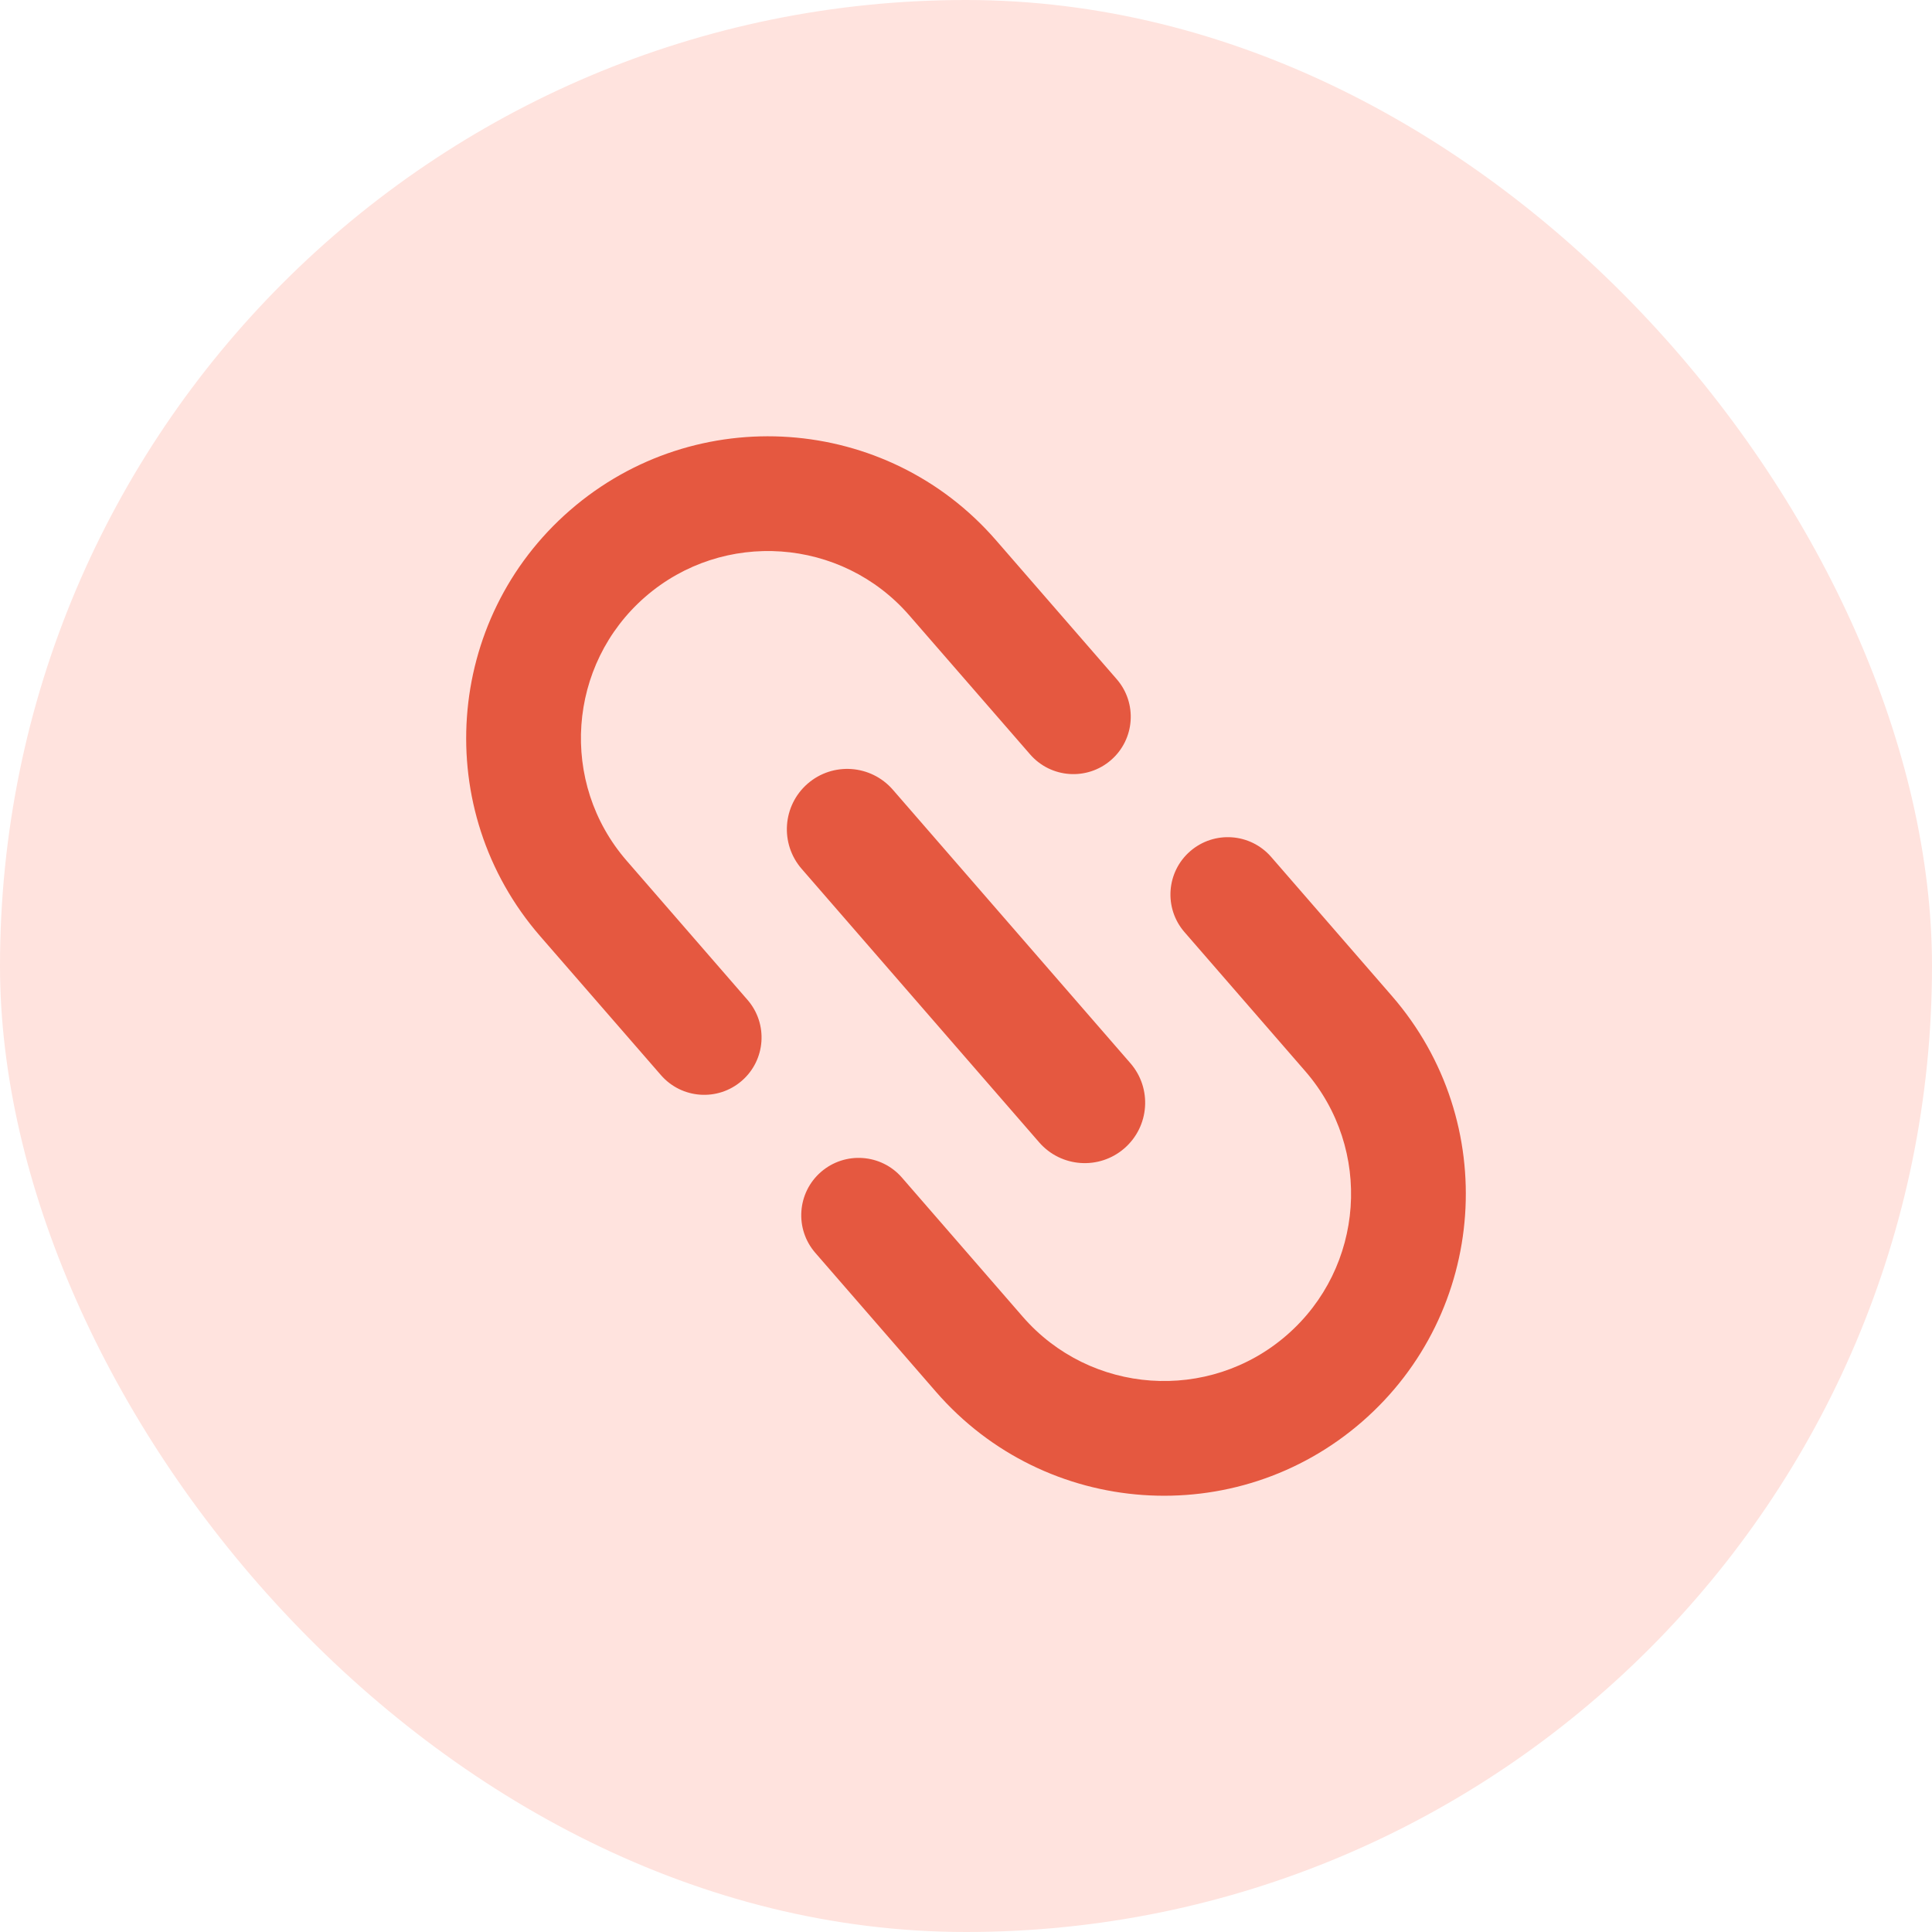 <?xml version="1.0" encoding="UTF-8"?> <svg xmlns="http://www.w3.org/2000/svg" width="32" height="32" viewBox="0 0 32 32" fill="none"><rect width="32" height="32" rx="16" fill="#FFE3DE"></rect><path d="M10.688 9.885C11.979 8.764 13.94 8.902 15.061 10.193L17.062 12.495C17.406 12.891 18.006 12.933 18.402 12.589V12.589C18.798 12.245 18.84 11.645 18.496 11.249L16.496 8.947C14.686 6.863 11.526 6.641 9.442 8.451C7.358 10.261 7.136 13.421 8.946 15.505L10.947 17.807C11.291 18.203 11.891 18.245 12.287 17.901V17.901C12.683 17.557 12.725 16.957 12.381 16.561L10.381 14.258C9.259 12.968 9.397 11.007 10.688 9.885ZM13.377 12.98C12.96 13.343 12.916 13.974 13.278 14.391L17.212 18.921C17.575 19.338 18.206 19.382 18.623 19.02V19.02C19.04 18.658 19.085 18.026 18.722 17.609L14.788 13.08C14.425 12.663 13.794 12.618 13.377 12.98V12.98ZM23.054 16.496L21.054 14.193C20.709 13.797 20.11 13.755 19.713 14.099V14.099C19.317 14.443 19.275 15.043 19.619 15.439L21.619 17.742C22.741 19.033 22.603 20.994 21.312 22.115C20.021 23.237 18.06 23.099 16.939 21.808L14.939 19.505C14.595 19.109 13.995 19.067 13.598 19.411V19.411C13.202 19.755 13.16 20.355 13.504 20.751L15.504 23.054C17.314 25.137 20.474 25.36 22.558 23.55C24.642 21.74 24.864 18.58 23.054 16.496Z" fill="#E55840"></path></svg> 